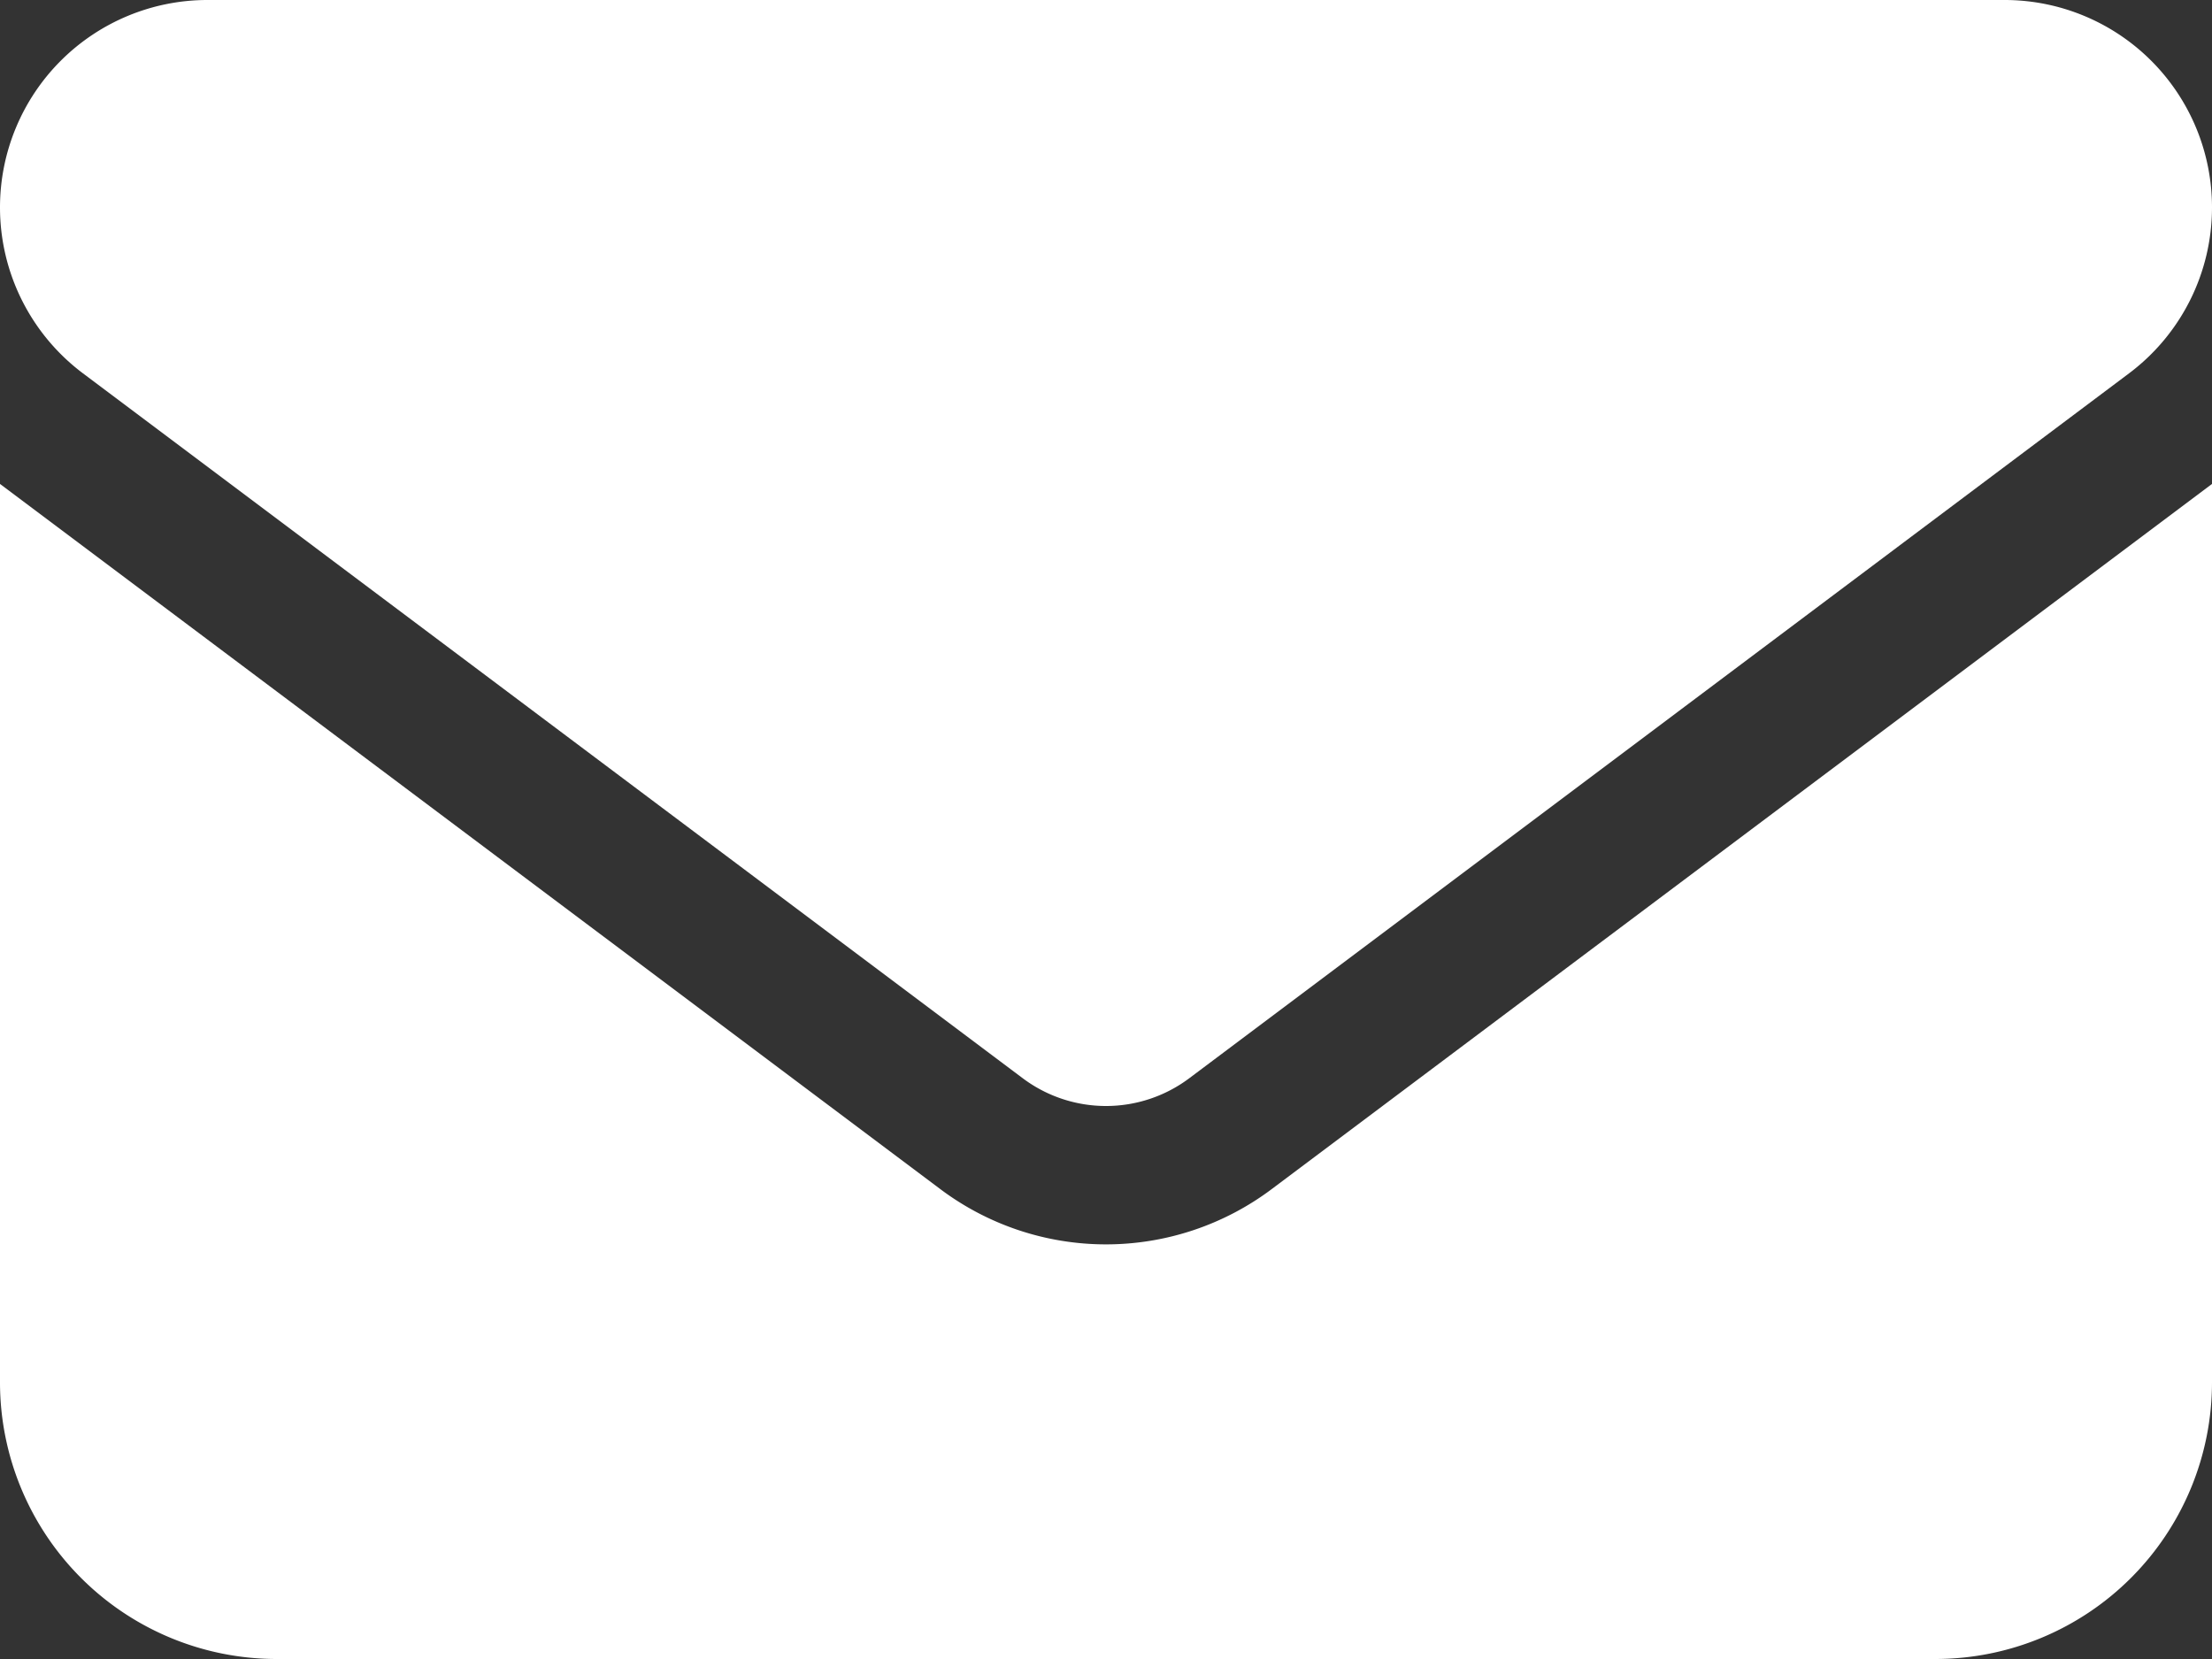 <svg xmlns="http://www.w3.org/2000/svg" width="18" height="13.5" viewBox="0 0 18 13.5">
  <rect x="0" y="0" width="18" height="13.5" fill="#333333" stroke="none"/>
  <path id="icon-mail-white" d="M-7.312-13.5A1.688,1.688,0,0,0-9-11.812a1.688,1.688,0,0,0,.675,1.35l7.65,5.738a1.129,1.129,0,0,0,1.35,0l7.65-5.738A1.688,1.688,0,0,0,9-11.812,1.688,1.688,0,0,0,7.313-13.5H-7.312ZM-9-9.562V-2.25A2.252,2.252,0,0,0-6.75,0H6.75A2.252,2.252,0,0,0,9-2.25V-9.562L1.35-3.825a2.246,2.246,0,0,1-2.7,0Z" transform="translate(9 13.5)" fill="#fff"/>
</svg>
